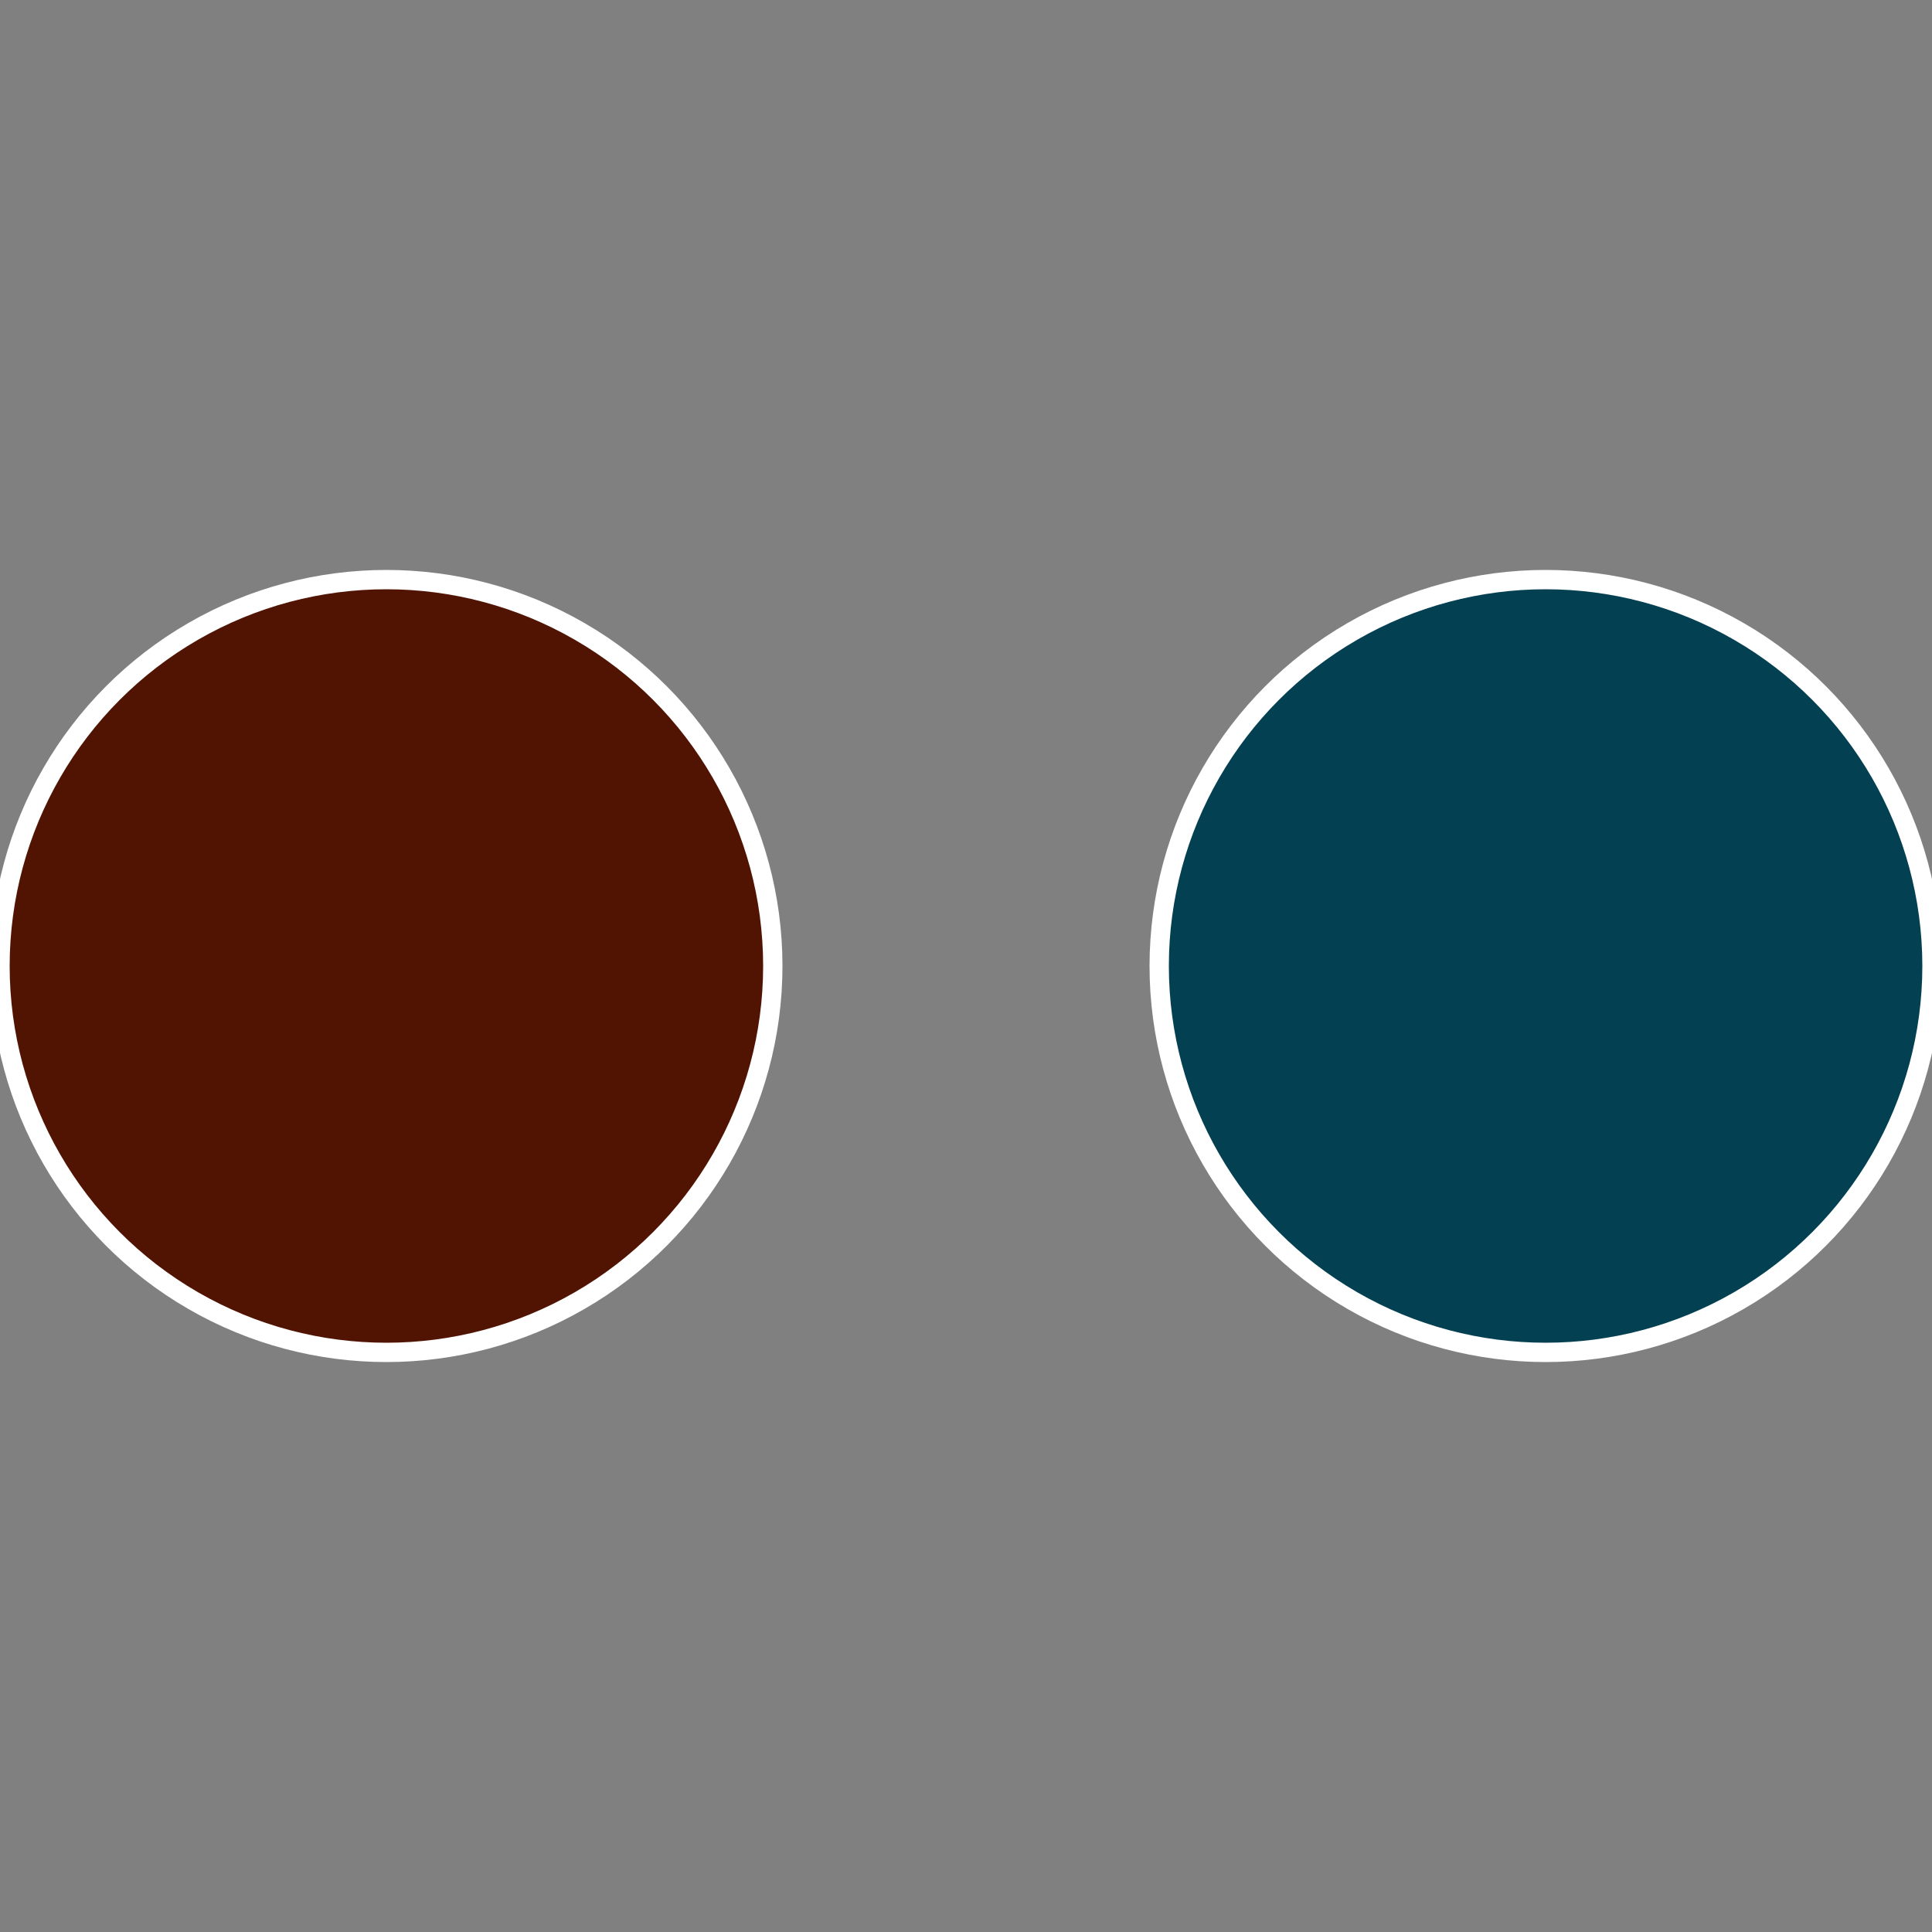 <?xml version="1.0" standalone="no"?>
<svg width="500" height="500" viewBox="-1 -1 2 2" xmlns="http://www.w3.org/2000/svg">
 
                <rect x="-1" y="-1" width="2" height="2" fill="#808080" stroke="none"/>
 
                <circle cx="0.6" cy="0" r="0.4" fill="#034051" stroke="#fff" stroke-width="1%" />
             
                <circle cx="-0.6" cy="7.3478807948841E-17" r="0.4" fill="#511403" stroke="#fff" stroke-width="1%" />
            </svg>
